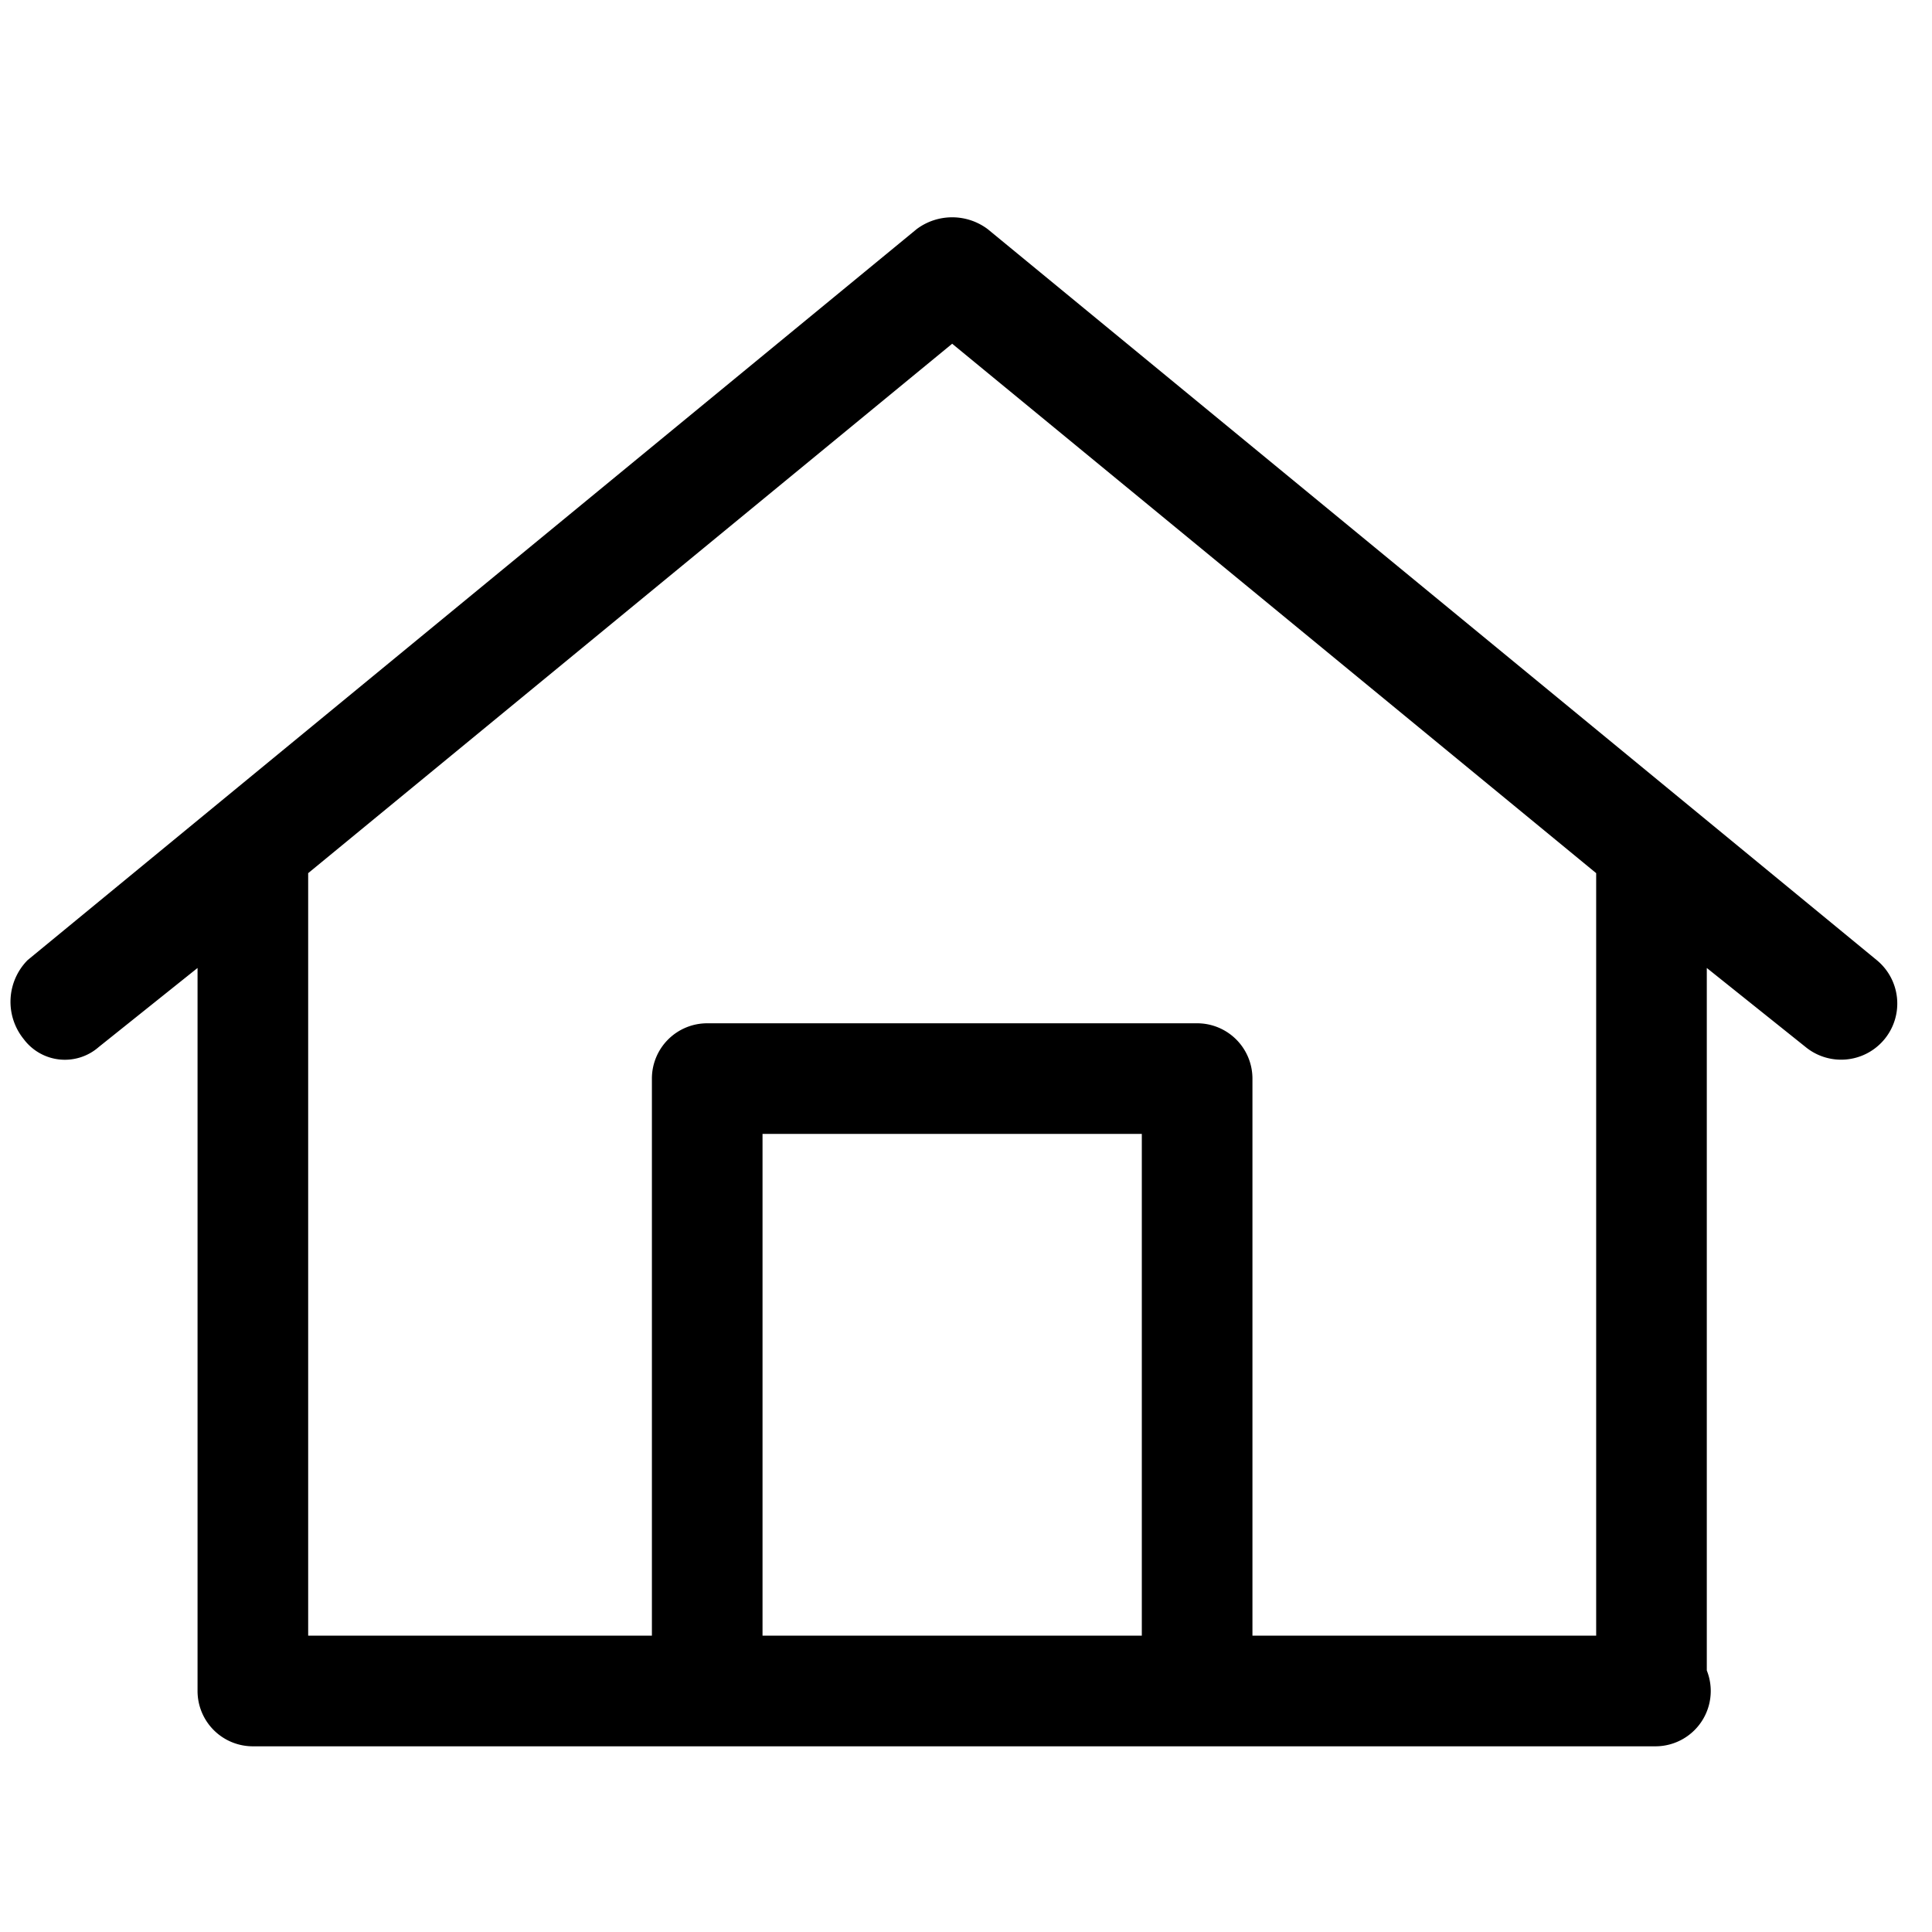 <svg id="Calque_1" data-name="Calque 1" xmlns="http://www.w3.org/2000/svg" width="48.9" height="48.9" viewBox="0 0 48.9 48.9"><path id="Habitation" d="M30.3,25.9H17.9a1.4,1.4,0,0,0-1.4,1.4h0V41.4H7.8V22.1L24.1,8.7,40.4,22.1V42.8a1.3,1.3,0,0,0,1.4,1.3,1.3,1.3,0,0,0,1.4-1.3V24.5l2.5,2a1.4,1.4,0,0,0,1.8-2.2h0L25,5.8a1.5,1.5,0,0,0-1.8,0L.7,24.3a1.5,1.5,0,0,0-.1,2,1.3,1.3,0,0,0,1.9.2h0l2.5-2V42.8a1.4,1.4,0,0,0,1.4,1.4H41.9a1.4,1.4,0,0,0,0-2.8H19.3V28.7h9.6V41.8a1.4,1.4,0,0,0,1.4,1.4,1.3,1.3,0,0,0,1.4-1.3h0V27.3a1.4,1.4,0,0,0-1.4-1.4Z"/></svg>